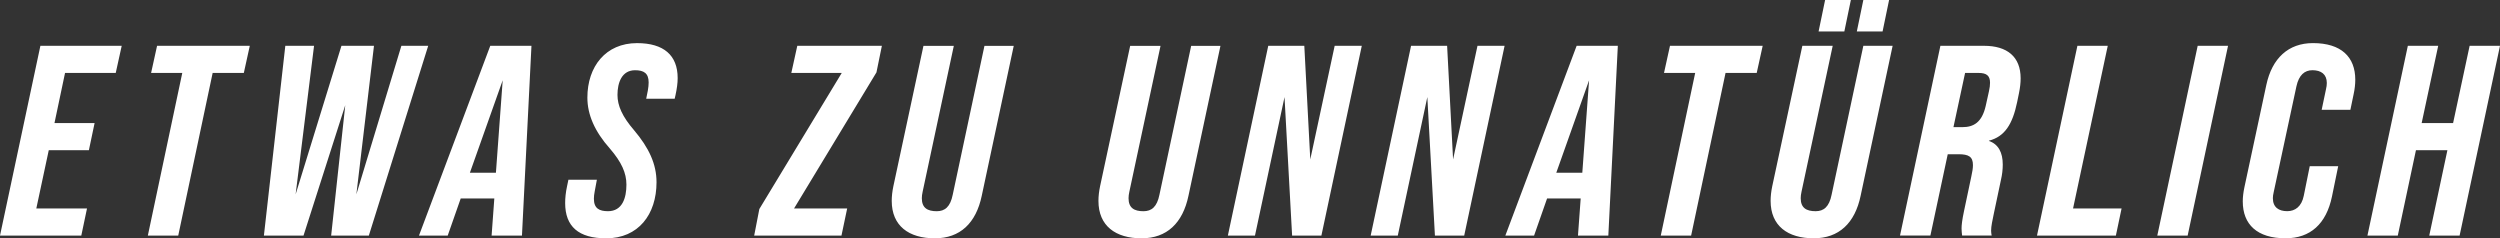 <?xml version="1.0" encoding="UTF-8"?><svg id="Ebene_2" xmlns="http://www.w3.org/2000/svg" viewBox="0 0 1231.9 117.42"><rect x="0" y="0" width="1231.9" height="117.42" fill="#333333" stroke="none"/><defs><style>.cls-1{fill:#fff;}</style></defs><g id="Ebene_1-2"><path class="cls-1" d="m0,116.08L19.9,22.58h40.07l-2.94,13.36h-24.98l-5.21,24.71h19.77l-2.81,13.36h-19.77l-6.14,28.72h24.98l-2.81,13.36H0Zm72.85,0l16.97-80.15h-15.36l2.94-13.36h45.69l-2.94,13.36h-15.36l-16.96,80.15h-14.96Zm57.19,0l10.55-93.51h14.16l-9.08,73.2,22.58-73.2h16.03l-8.68,73.2,22.18-73.2h13.22l-29.25,93.51h-18.57l6.95-64.25-20.57,64.25h-19.5ZM241.57,22.58h20.31l-4.68,93.51h-14.96l1.34-18.3h-16.56l-6.41,18.3h-14.16l35.13-93.51Zm-10.02,62.52h12.82l3.34-45.55-16.16,45.55Zm67.11,32.33c-13.62,0-20.17-5.88-20.17-17.37,0-2.54.27-5.21.93-8.28l.67-3.21h14.03l-1.07,5.74c-.27,1.34-.4,2.54-.4,3.61,0,4.81,2.67,6.15,6.95,6.15,7.08,0,9.08-6.55,9.08-13.09,0-5.74-2.4-11.09-8.15-17.77-7.48-8.42-11.09-16.7-11.09-25.11,0-15.36,9.08-26.85,24.45-26.85,13.22,0,20.04,6.01,20.04,17.23,0,2.54-.4,5.34-1.07,8.42l-.4,1.74h-14.03l.8-4.01c.27-1.47.4-2.81.4-4.01,0-4.54-2.4-6.01-6.68-6.01-6.55,0-8.68,6.14-8.68,12.16,0,5.34,2.4,10.69,8.15,17.37,7.35,8.68,11.09,16.7,11.09,25.65,0,15.9-8.95,27.65-24.85,27.65Zm72.97-1.34l2.54-13.09,40.61-67.06h-24.85l2.94-13.36h41.68l-2.67,13.09-40.61,67.06h26.18l-2.81,13.36h-43.01Zm89.02,1.34c-12.82,0-21.24-6.14-21.24-18.43,0-2.27.27-4.68.8-7.21l14.83-69.2h14.96l-15.36,71.87c-.27,1.2-.4,2.27-.4,3.21,0,4.81,2.8,6.41,7.35,6.41,4.01,0,6.68-2.14,7.88-8.15l15.63-73.34h14.43l-15.76,73.87c-2.81,13.49-10.69,20.97-23.11,20.97Zm101.86,0c-12.82,0-21.24-6.14-21.24-18.43,0-2.27.27-4.68.8-7.21l14.83-69.2h14.96l-15.36,71.87c-.27,1.2-.4,2.27-.4,3.21,0,4.81,2.8,6.41,7.35,6.41,4.01,0,6.68-2.14,7.88-8.15l15.63-73.34h14.43l-15.76,73.87c-2.81,13.49-10.69,20.97-23.11,20.97Zm42.53-1.34l19.9-93.51h17.77l2.94,55.97,12.02-55.97h13.36l-19.9,93.51h-14.43l-3.74-68.26-14.56,68.26h-13.36Zm70.37,0l19.9-93.51h17.77l2.94,55.97,12.02-55.97h13.36l-19.9,93.51h-14.43l-3.74-68.26-14.56,68.26h-13.36Zm101.49-93.51h20.3l-4.68,93.51h-14.96l1.34-18.3h-16.56l-6.41,18.3h-14.16l35.13-93.51Zm-10.02,62.52h12.82l3.34-45.55-16.16,45.55Zm51.48,30.99l16.96-80.15h-15.36l2.94-13.36h45.68l-2.94,13.36h-15.36l-16.96,80.15h-14.96Zm77.77-100.59l3.21-15.5h12.69l-3.21,15.5h-12.69Zm18.84,0l3.21-15.5h12.69l-3.21,15.5h-12.69Zm-21.24,101.92c-12.82,0-21.24-6.14-21.24-18.43,0-2.27.27-4.68.8-7.21l14.83-69.2h14.96l-15.36,71.87c-.27,1.2-.4,2.27-.4,3.21,0,4.81,2.8,6.41,7.35,6.41,4.01,0,6.68-2.14,7.88-8.15l15.63-73.34h14.43l-15.76,73.87c-2.8,13.49-10.69,20.97-23.11,20.97Zm42.52-1.34l19.9-93.51h21.51c11.35,0,18.03,5.34,18.03,16.03,0,2.27-.27,4.54-.8,7.21l-.93,4.54c-2.27,10.95-6.15,16.97-13.89,18.97v.13c4.68,1.6,6.81,5.74,6.81,11.62,0,2.4-.27,4.94-.93,7.75l-3.47,16.43c-.67,3.34-1.34,6.14-1.34,8.42,0,.8.13,1.6.27,2.4h-14.56c-.13-1.2-.27-2.27-.27-3.47,0-1.74.27-4.14,1.2-8.55l3.61-17.1c.53-2.27.8-4.14.8-5.61,0-4.14-2.14-5.34-7.08-5.34h-5.34l-8.55,40.07h-14.96Zm26.32-53.43h4.41c5.48,0,9.62-2.27,11.49-10.42l1.6-7.21c.4-1.74.54-3.07.54-4.27,0-3.47-1.74-4.81-5.61-4.81h-6.68l-5.74,26.72Zm41.18,53.43l19.91-93.51h14.96l-17.1,80.15h23.91l-2.81,13.36h-38.87Zm59.28,0l19.9-93.51h14.96l-19.9,93.51h-14.96Zm63.23,1.34c-14.03,0-21.11-6.81-21.11-18.17,0-2.14.27-4.41.8-6.95l10.82-50.49c2.81-13.09,10.82-20.57,22.98-20.57,13.89,0,20.84,6.81,20.84,18.03,0,2.14-.27,4.68-.8,7.08l-1.61,7.75h-14.15l2.13-10.15c.27-1.07.4-2.14.4-3.07,0-4.27-2.8-6.28-7.08-6.28-3.87,0-6.68,2.4-7.88,7.88l-11.22,52.23c-.27,1.07-.4,2.14-.4,2.94,0,4.54,2.94,6.41,7.08,6.41,3.87,0,7.08-2.27,8.15-7.61l2.94-14.56h14.02l-3.07,14.96c-2.8,13.49-10.69,20.57-22.84,20.57Zm40.32-1.34l19.91-93.51h14.96l-8.15,38.07h15.49l8.15-38.07h14.96l-19.9,93.51h-14.96l8.95-42.08h-15.5l-8.95,42.08h-14.96Z"/></g></svg>